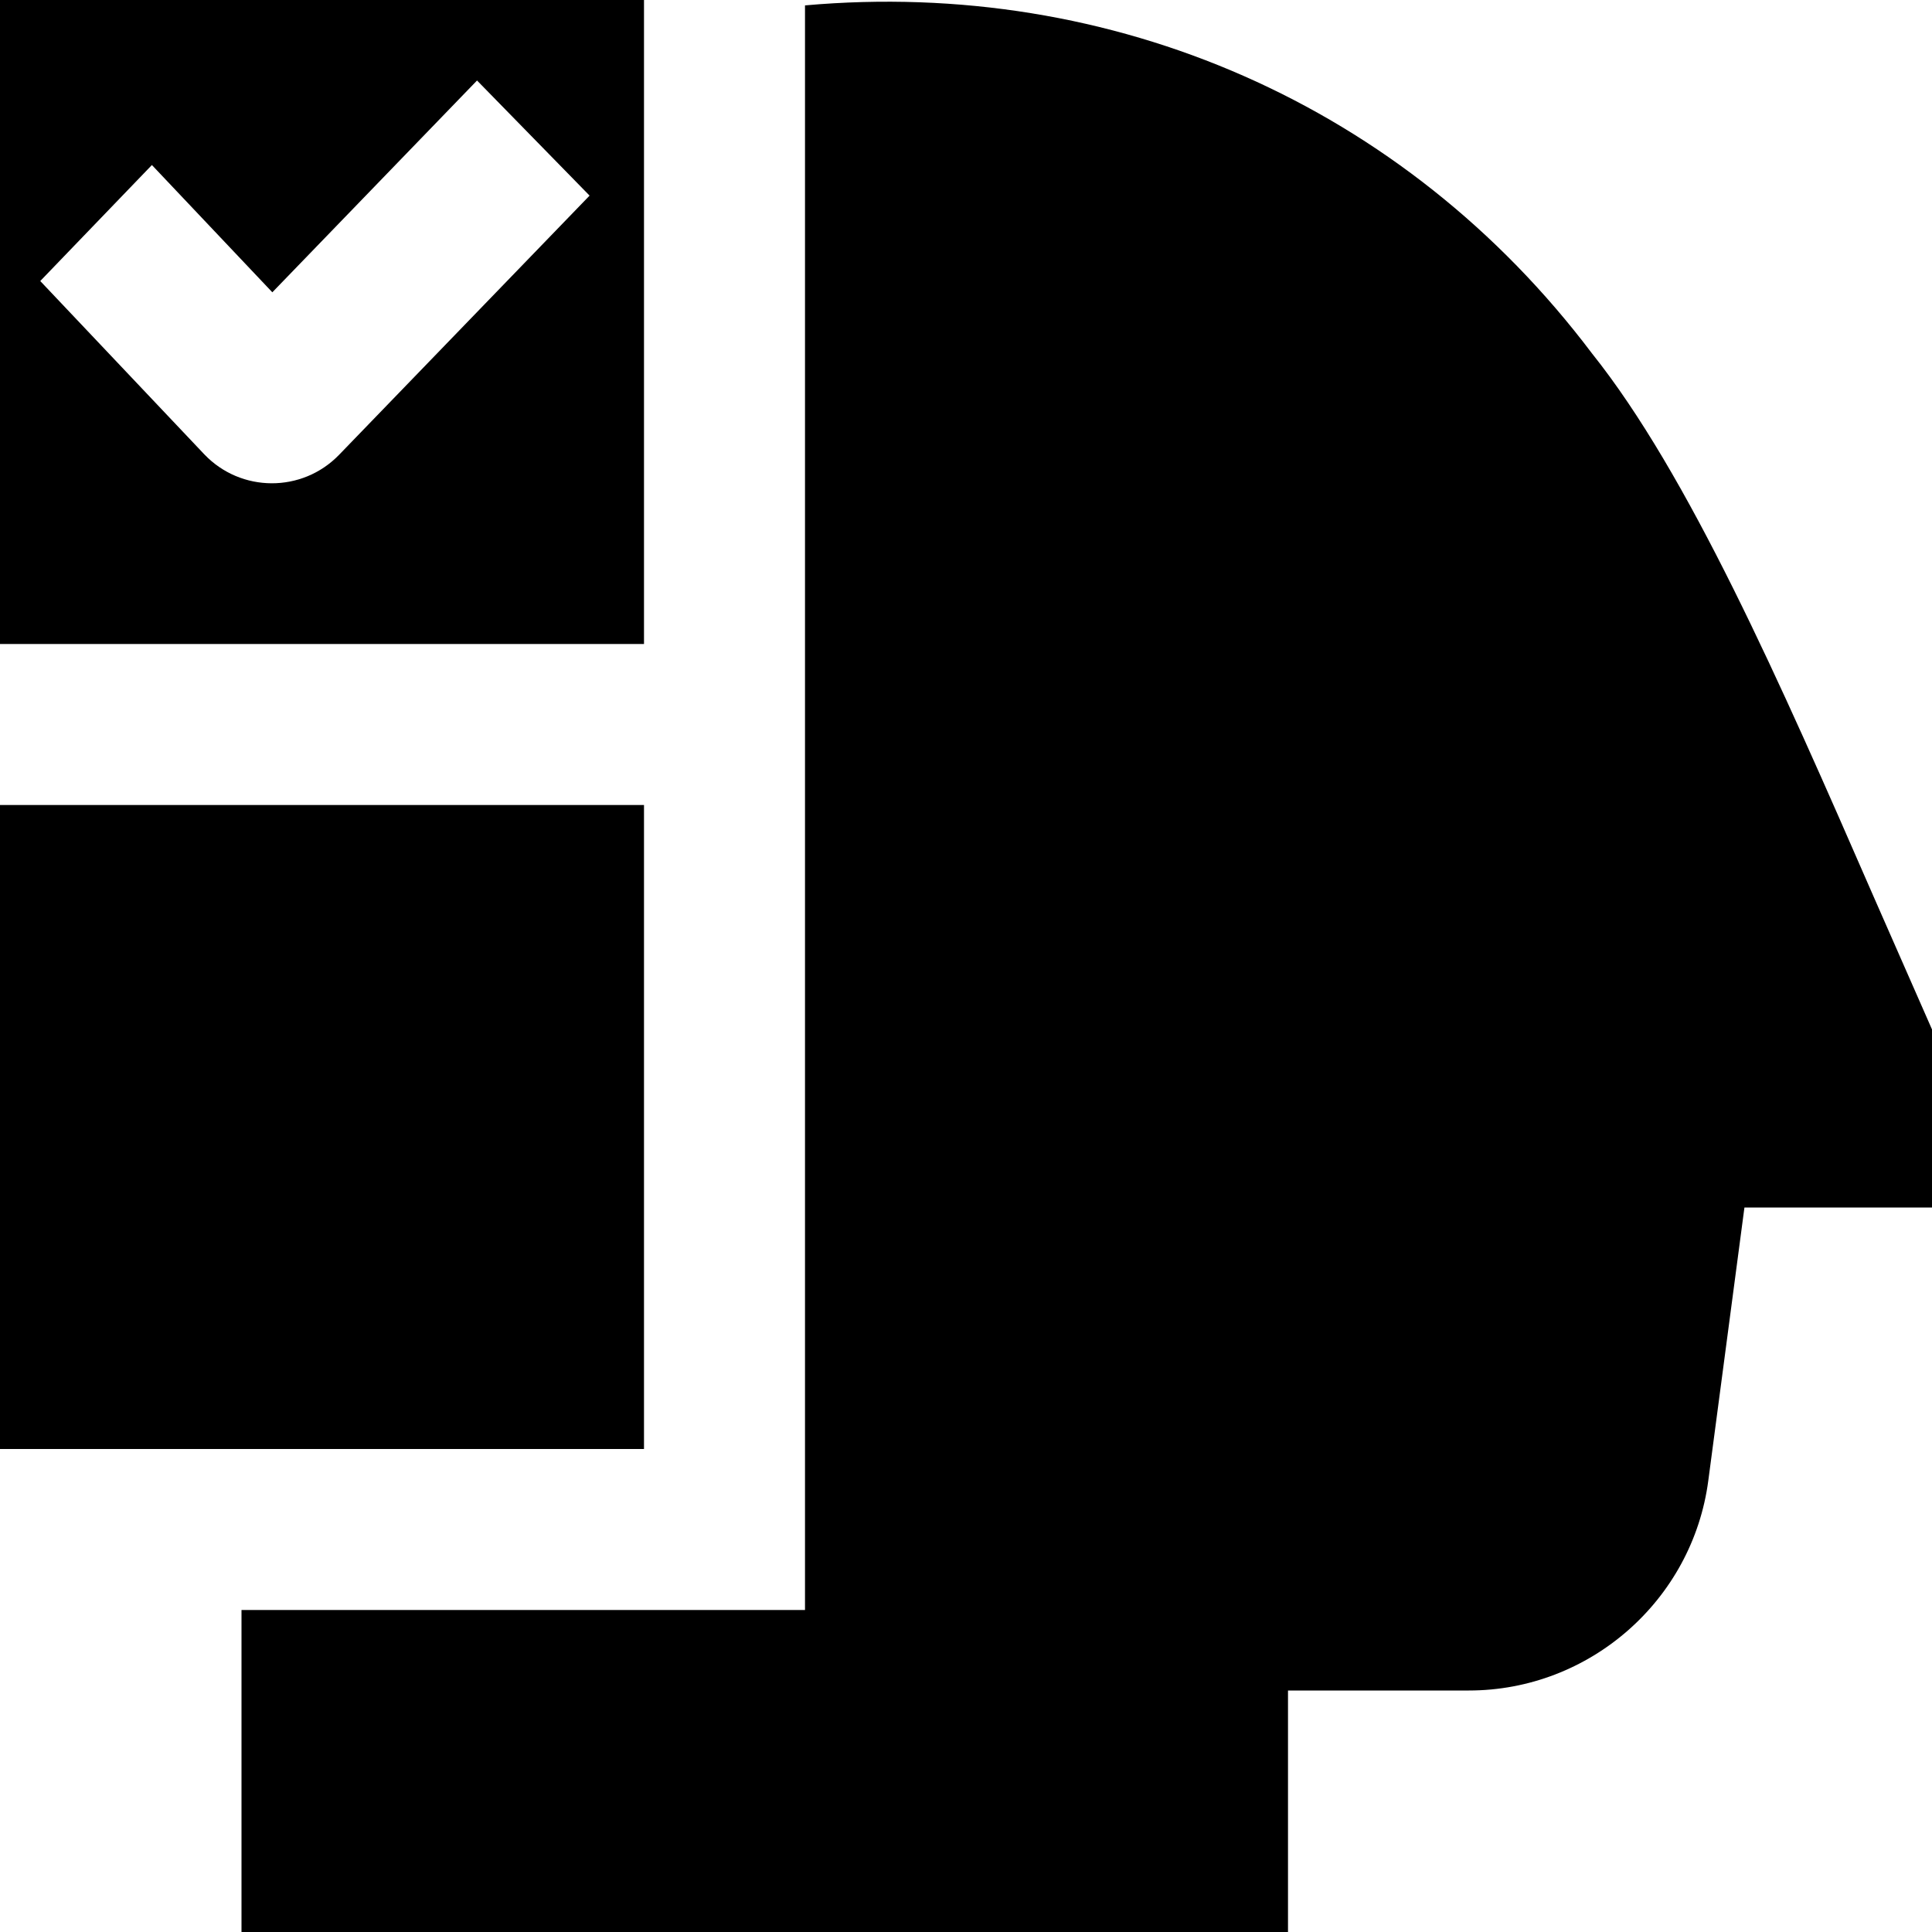 <?xml version="1.0" encoding="UTF-8"?>
<svg xmlns="http://www.w3.org/2000/svg" id="Layer_1" data-name="Layer 1" viewBox="0 0 24 24">
  <path d="m8,18H0S0,10,0,10H8s0,8,0,8Zm2,2H3v4h13v-3s2.247,0,2.247,0c1.5,0,2.778-1.121,2.974-2.607l.449-3.393h2.33v-2.212s-.724-1.647-.724-1.647c-1.171-2.686-2.305-5.256-3.5-6.751C17.448,1.303,13.823-.274,10,.067v19.933ZM8,0v8H0V0H8Zm-.676,2.43l-1.398-1.43-2.543,2.631-1.496-1.581L.5,3.491l2.037,2.152c.455.478,1.216.481,1.675.007l3.113-3.221Z"/>
</svg>
